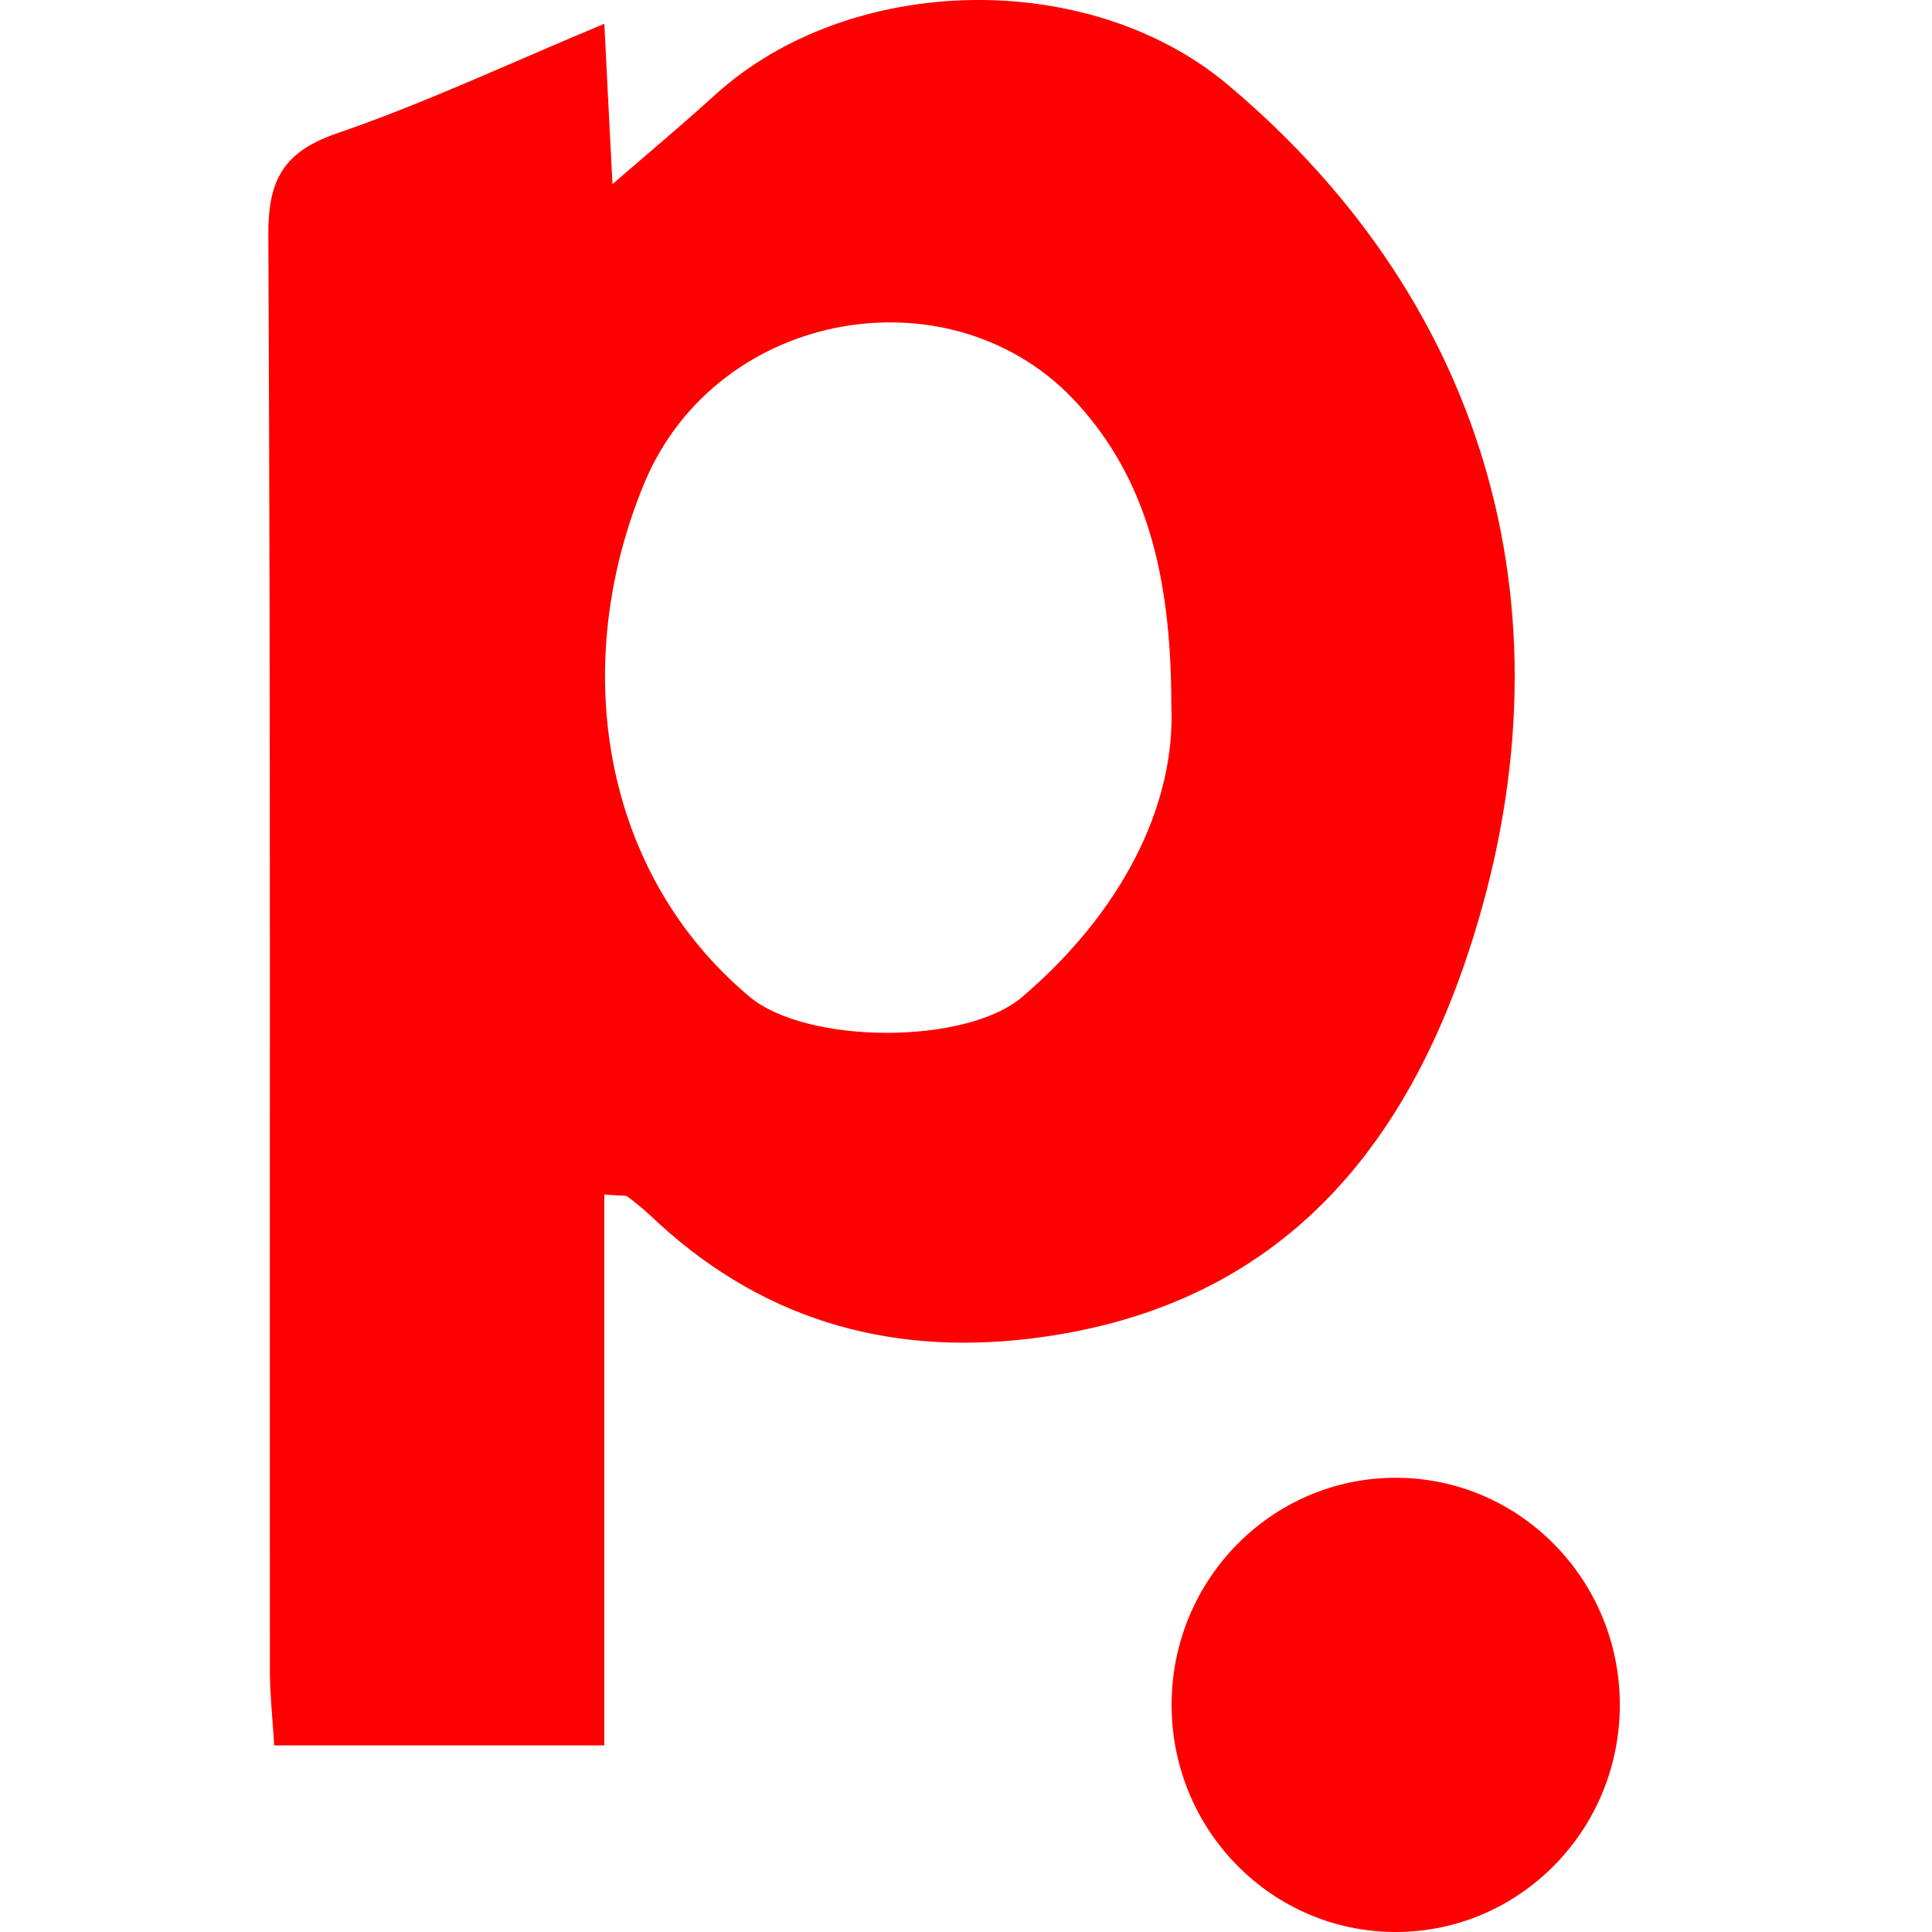 <svg width="36" height="36" viewBox="0 0 36 36" fill="none" xmlns="http://www.w3.org/2000/svg">
<path d="M11.26 22.258V32.523H5.109C5.08 32.021 5.029 31.574 5.029 31.126C5.024 22.207 5.044 13.289 5 4.373C4.995 3.314 5.308 2.816 6.3 2.477C7.917 1.922 9.475 1.187 11.261 0.443C11.313 1.472 11.357 2.367 11.413 3.431C12.122 2.816 12.741 2.3 13.333 1.76C15.845 -0.511 20.288 -0.599 22.881 1.581C27.782 5.701 29.409 11.568 27.357 17.759C26.026 21.78 23.517 24.424 19.189 24.944C16.492 25.268 14.112 24.555 12.114 22.645C11.979 22.521 11.838 22.405 11.691 22.296C11.666 22.27 11.613 22.288 11.26 22.258ZM21.826 13.143C21.826 10.649 21.326 8.907 20.091 7.536C17.797 4.988 13.377 5.726 12.009 8.996C10.582 12.424 11.23 16.282 13.966 18.572C15.033 19.466 18.009 19.474 19.053 18.572C20.901 16.992 21.91 15.009 21.826 13.143Z" fill="#FF0000"/>
<path d="M26.007 36C28.313 36 30.183 34.105 30.183 31.768C30.183 29.431 28.313 27.536 26.007 27.536C23.7 27.536 21.831 29.431 21.831 31.768C21.831 34.105 23.7 36 26.007 36Z" fill="#FF0000"/>
</svg>
